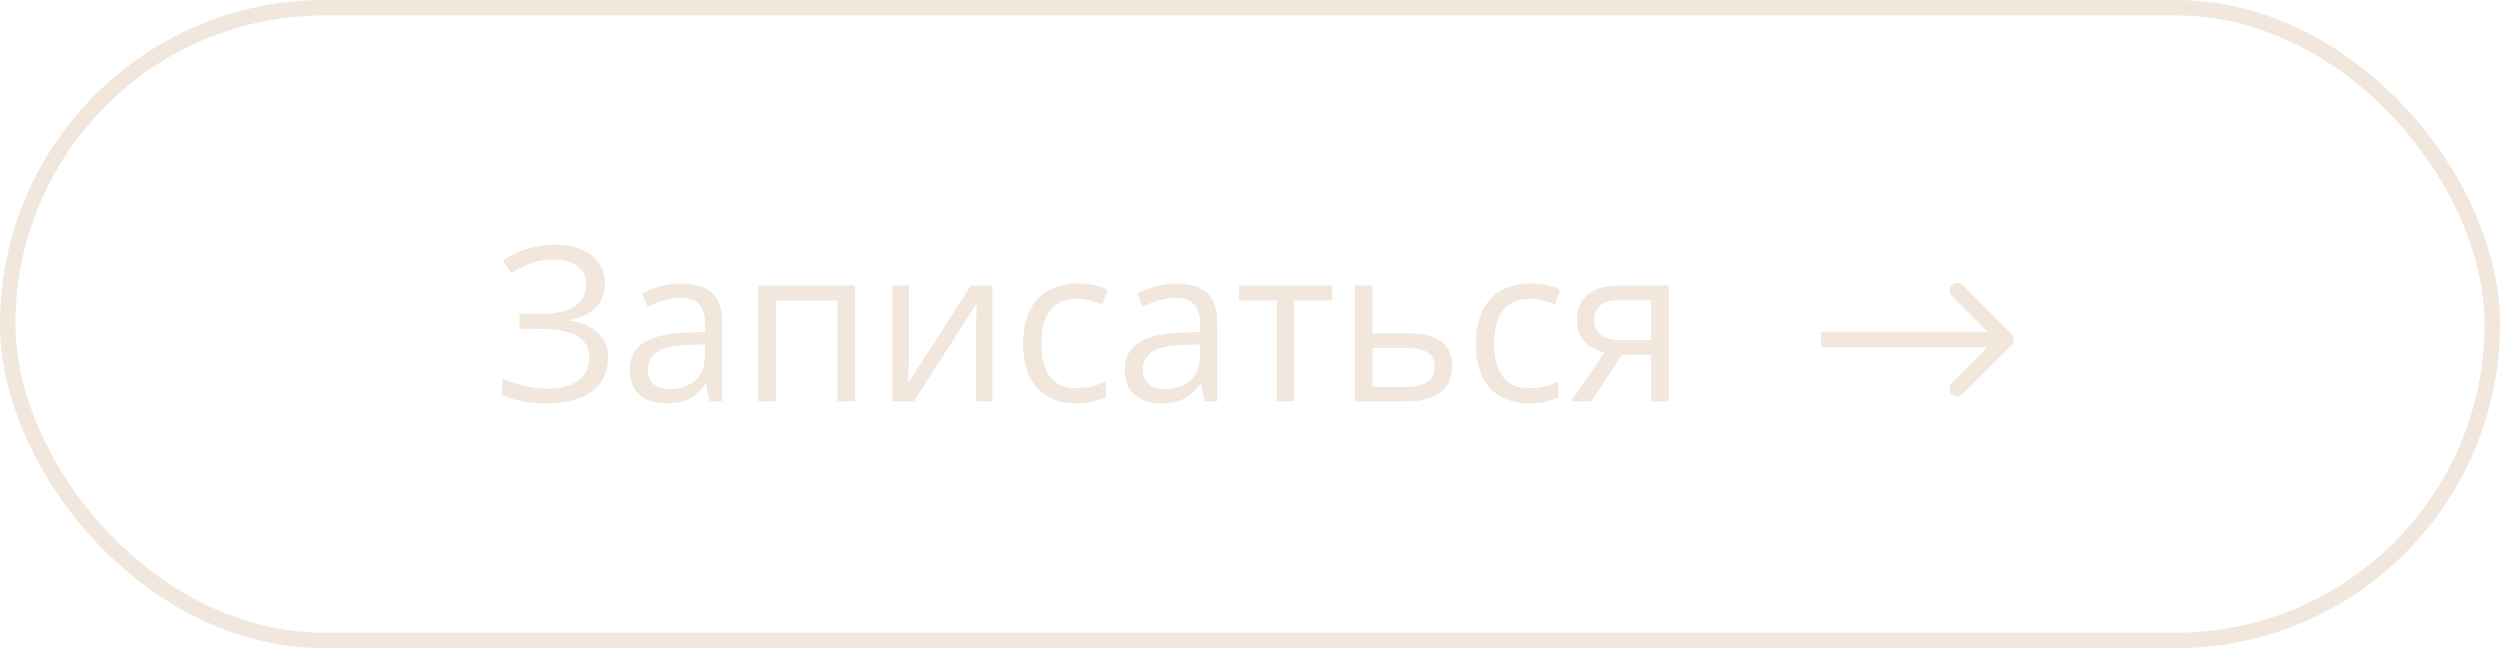 <?xml version="1.0" encoding="UTF-8"?> <svg xmlns="http://www.w3.org/2000/svg" width="162" height="42" viewBox="0 0 162 42" fill="none"><rect x="0.5" y="0.5" width="161" height="41" rx="20.5" stroke="#F1E7DD"></rect><path d="M39.198 18.351C39.198 19.03 38.989 19.567 38.569 19.964C38.15 20.356 37.59 20.611 36.888 20.73V20.777C37.708 20.896 38.332 21.16 38.761 21.57C39.189 21.98 39.403 22.518 39.403 23.184C39.403 23.771 39.255 24.289 38.959 24.735C38.667 25.177 38.227 25.521 37.64 25.768C37.052 26.014 36.32 26.137 35.445 26.137C34.903 26.137 34.386 26.093 33.894 26.007C33.401 25.925 32.95 25.786 32.54 25.59V24.517C32.823 24.653 33.128 24.772 33.456 24.872C33.784 24.972 34.117 25.05 34.454 25.105C34.796 25.155 35.122 25.18 35.432 25.18C36.334 25.18 37.018 25.006 37.482 24.66C37.952 24.309 38.187 23.817 38.187 23.184C38.187 22.532 37.915 22.058 37.373 21.762C36.835 21.461 36.079 21.311 35.103 21.311H33.668V20.333H35.056C35.712 20.333 36.257 20.258 36.69 20.107C37.122 19.953 37.446 19.736 37.66 19.458C37.879 19.175 37.988 18.843 37.988 18.46C37.988 17.936 37.797 17.533 37.414 17.25C37.036 16.967 36.541 16.826 35.931 16.826C35.297 16.826 34.773 16.908 34.358 17.072C33.944 17.232 33.54 17.439 33.148 17.694L32.588 16.901C32.852 16.71 33.153 16.537 33.49 16.382C33.828 16.222 34.201 16.097 34.611 16.006C35.022 15.91 35.464 15.862 35.938 15.862C36.644 15.862 37.239 15.969 37.722 16.184C38.205 16.393 38.572 16.685 38.822 17.059C39.073 17.432 39.198 17.863 39.198 18.351ZM44.161 18.385C45.054 18.385 45.717 18.585 46.15 18.986C46.583 19.387 46.8 20.028 46.8 20.907V26H45.973L45.754 24.893H45.699C45.49 25.166 45.271 25.396 45.043 25.583C44.815 25.765 44.551 25.904 44.25 26C43.954 26.091 43.589 26.137 43.156 26.137C42.7 26.137 42.295 26.057 41.94 25.898C41.589 25.738 41.31 25.496 41.105 25.173C40.905 24.849 40.805 24.439 40.805 23.942C40.805 23.195 41.101 22.621 41.693 22.22C42.286 21.819 43.188 21.6 44.4 21.564L45.692 21.509V21.051C45.692 20.404 45.553 19.95 45.275 19.69C44.997 19.431 44.605 19.301 44.1 19.301C43.708 19.301 43.334 19.358 42.978 19.472C42.623 19.586 42.286 19.72 41.967 19.875L41.618 19.014C41.955 18.84 42.343 18.692 42.78 18.569C43.218 18.446 43.678 18.385 44.161 18.385ZM45.679 22.309L44.537 22.356C43.603 22.393 42.944 22.546 42.562 22.814C42.179 23.083 41.987 23.464 41.987 23.956C41.987 24.384 42.117 24.701 42.377 24.906C42.637 25.111 42.981 25.214 43.409 25.214C44.075 25.214 44.619 25.029 45.043 24.66C45.467 24.291 45.679 23.737 45.679 22.999V22.309ZM55.413 18.508V26H54.272V19.485H50.279V26H49.138V18.508H55.413ZM58.899 18.508V23.218C58.899 23.309 58.897 23.427 58.893 23.573C58.888 23.715 58.881 23.867 58.872 24.031C58.863 24.191 58.854 24.346 58.845 24.496C58.84 24.642 58.833 24.763 58.824 24.858L62.912 18.508H64.307V26H63.247V21.406C63.247 21.26 63.249 21.074 63.254 20.846C63.258 20.618 63.265 20.395 63.274 20.176C63.283 19.953 63.29 19.779 63.295 19.656L59.221 26H57.819V18.508H58.899ZM69.721 26.137C69.046 26.137 68.451 25.998 67.936 25.72C67.421 25.442 67.02 25.018 66.733 24.448C66.446 23.879 66.303 23.161 66.303 22.295C66.303 21.388 66.453 20.648 66.754 20.073C67.059 19.494 67.478 19.066 68.012 18.788C68.545 18.51 69.151 18.371 69.83 18.371C70.204 18.371 70.564 18.41 70.91 18.487C71.261 18.56 71.548 18.654 71.772 18.768L71.43 19.718C71.202 19.627 70.938 19.545 70.637 19.472C70.341 19.399 70.062 19.362 69.803 19.362C69.283 19.362 68.85 19.474 68.504 19.697C68.162 19.921 67.905 20.249 67.731 20.682C67.563 21.115 67.478 21.648 67.478 22.281C67.478 22.887 67.561 23.405 67.725 23.833C67.893 24.261 68.142 24.59 68.47 24.817C68.802 25.041 69.217 25.152 69.714 25.152C70.11 25.152 70.468 25.111 70.787 25.029C71.106 24.943 71.395 24.842 71.655 24.729V25.74C71.405 25.868 71.124 25.966 70.814 26.034C70.509 26.102 70.144 26.137 69.721 26.137ZM76.235 18.385C77.129 18.385 77.792 18.585 78.225 18.986C78.658 19.387 78.874 20.028 78.874 20.907V26H78.047L77.828 24.893H77.773C77.564 25.166 77.345 25.396 77.117 25.583C76.889 25.765 76.625 25.904 76.324 26C76.028 26.091 75.663 26.137 75.231 26.137C74.775 26.137 74.369 26.057 74.014 25.898C73.663 25.738 73.385 25.496 73.18 25.173C72.979 24.849 72.879 24.439 72.879 23.942C72.879 23.195 73.175 22.621 73.768 22.22C74.36 21.819 75.262 21.6 76.475 21.564L77.767 21.509V21.051C77.767 20.404 77.628 19.95 77.35 19.69C77.072 19.431 76.68 19.301 76.174 19.301C75.782 19.301 75.408 19.358 75.053 19.472C74.697 19.586 74.36 19.72 74.041 19.875L73.692 19.014C74.03 18.84 74.417 18.692 74.855 18.569C75.292 18.446 75.752 18.385 76.235 18.385ZM77.753 22.309L76.611 22.356C75.677 22.393 75.019 22.546 74.636 22.814C74.253 23.083 74.061 23.464 74.061 23.956C74.061 24.384 74.191 24.701 74.451 24.906C74.711 25.111 75.055 25.214 75.483 25.214C76.149 25.214 76.693 25.029 77.117 24.66C77.541 24.291 77.753 23.737 77.753 22.999V22.309ZM86.318 19.472H83.851V26H82.73V19.472H80.296V18.508H86.318V19.472ZM88.943 21.598H91.24C91.878 21.598 92.409 21.677 92.833 21.837C93.257 21.996 93.574 22.233 93.783 22.548C93.997 22.862 94.105 23.252 94.105 23.717C94.105 24.182 94 24.585 93.79 24.927C93.585 25.269 93.266 25.533 92.833 25.72C92.405 25.907 91.851 26 91.172 26H87.802V18.508H88.943V21.598ZM92.963 23.771C92.963 23.311 92.799 22.992 92.471 22.814C92.147 22.632 91.694 22.541 91.11 22.541H88.943V25.077H91.117C91.664 25.077 92.108 24.977 92.45 24.776C92.792 24.571 92.963 24.236 92.963 23.771ZM99.061 26.137C98.386 26.137 97.791 25.998 97.276 25.72C96.761 25.442 96.36 25.018 96.073 24.448C95.786 23.879 95.643 23.161 95.643 22.295C95.643 21.388 95.793 20.648 96.094 20.073C96.399 19.494 96.818 19.066 97.352 18.788C97.885 18.51 98.491 18.371 99.17 18.371C99.544 18.371 99.904 18.41 100.25 18.487C100.601 18.56 100.888 18.654 101.111 18.768L100.77 19.718C100.542 19.627 100.277 19.545 99.977 19.472C99.68 19.399 99.402 19.362 99.143 19.362C98.623 19.362 98.19 19.474 97.844 19.697C97.502 19.921 97.245 20.249 97.071 20.682C96.903 21.115 96.818 21.648 96.818 22.281C96.818 22.887 96.9 23.405 97.064 23.833C97.233 24.261 97.481 24.59 97.81 24.817C98.142 25.041 98.557 25.152 99.054 25.152C99.45 25.152 99.808 25.111 100.127 25.029C100.446 24.943 100.735 24.842 100.995 24.729V25.74C100.744 25.868 100.464 25.966 100.154 26.034C99.849 26.102 99.484 26.137 99.061 26.137ZM103.135 26H101.809L103.969 22.842C103.654 22.773 103.363 22.657 103.094 22.493C102.825 22.325 102.606 22.094 102.438 21.803C102.273 21.511 102.191 21.149 102.191 20.716C102.191 19.996 102.431 19.449 102.909 19.075C103.392 18.697 104.028 18.508 104.816 18.508H108.132V26H106.997V22.992H105.097L103.135 26ZM103.292 20.723C103.292 21.169 103.451 21.502 103.771 21.721C104.09 21.935 104.545 22.042 105.138 22.042H106.997V19.458H104.939C104.356 19.458 103.935 19.576 103.675 19.814C103.42 20.046 103.292 20.349 103.292 20.723Z" fill="#F1E7DD"></path><path d="M130.354 22.354C130.549 22.158 130.549 21.842 130.354 21.646L127.172 18.465C126.976 18.269 126.66 18.269 126.464 18.465C126.269 18.66 126.269 18.976 126.464 19.172L129.293 22L126.464 24.828C126.269 25.024 126.269 25.34 126.464 25.535C126.66 25.731 126.976 25.731 127.172 25.535L130.354 22.354ZM118 22.5H130V21.5H118V22.5Z" fill="#F1E7DD"></path></svg> 